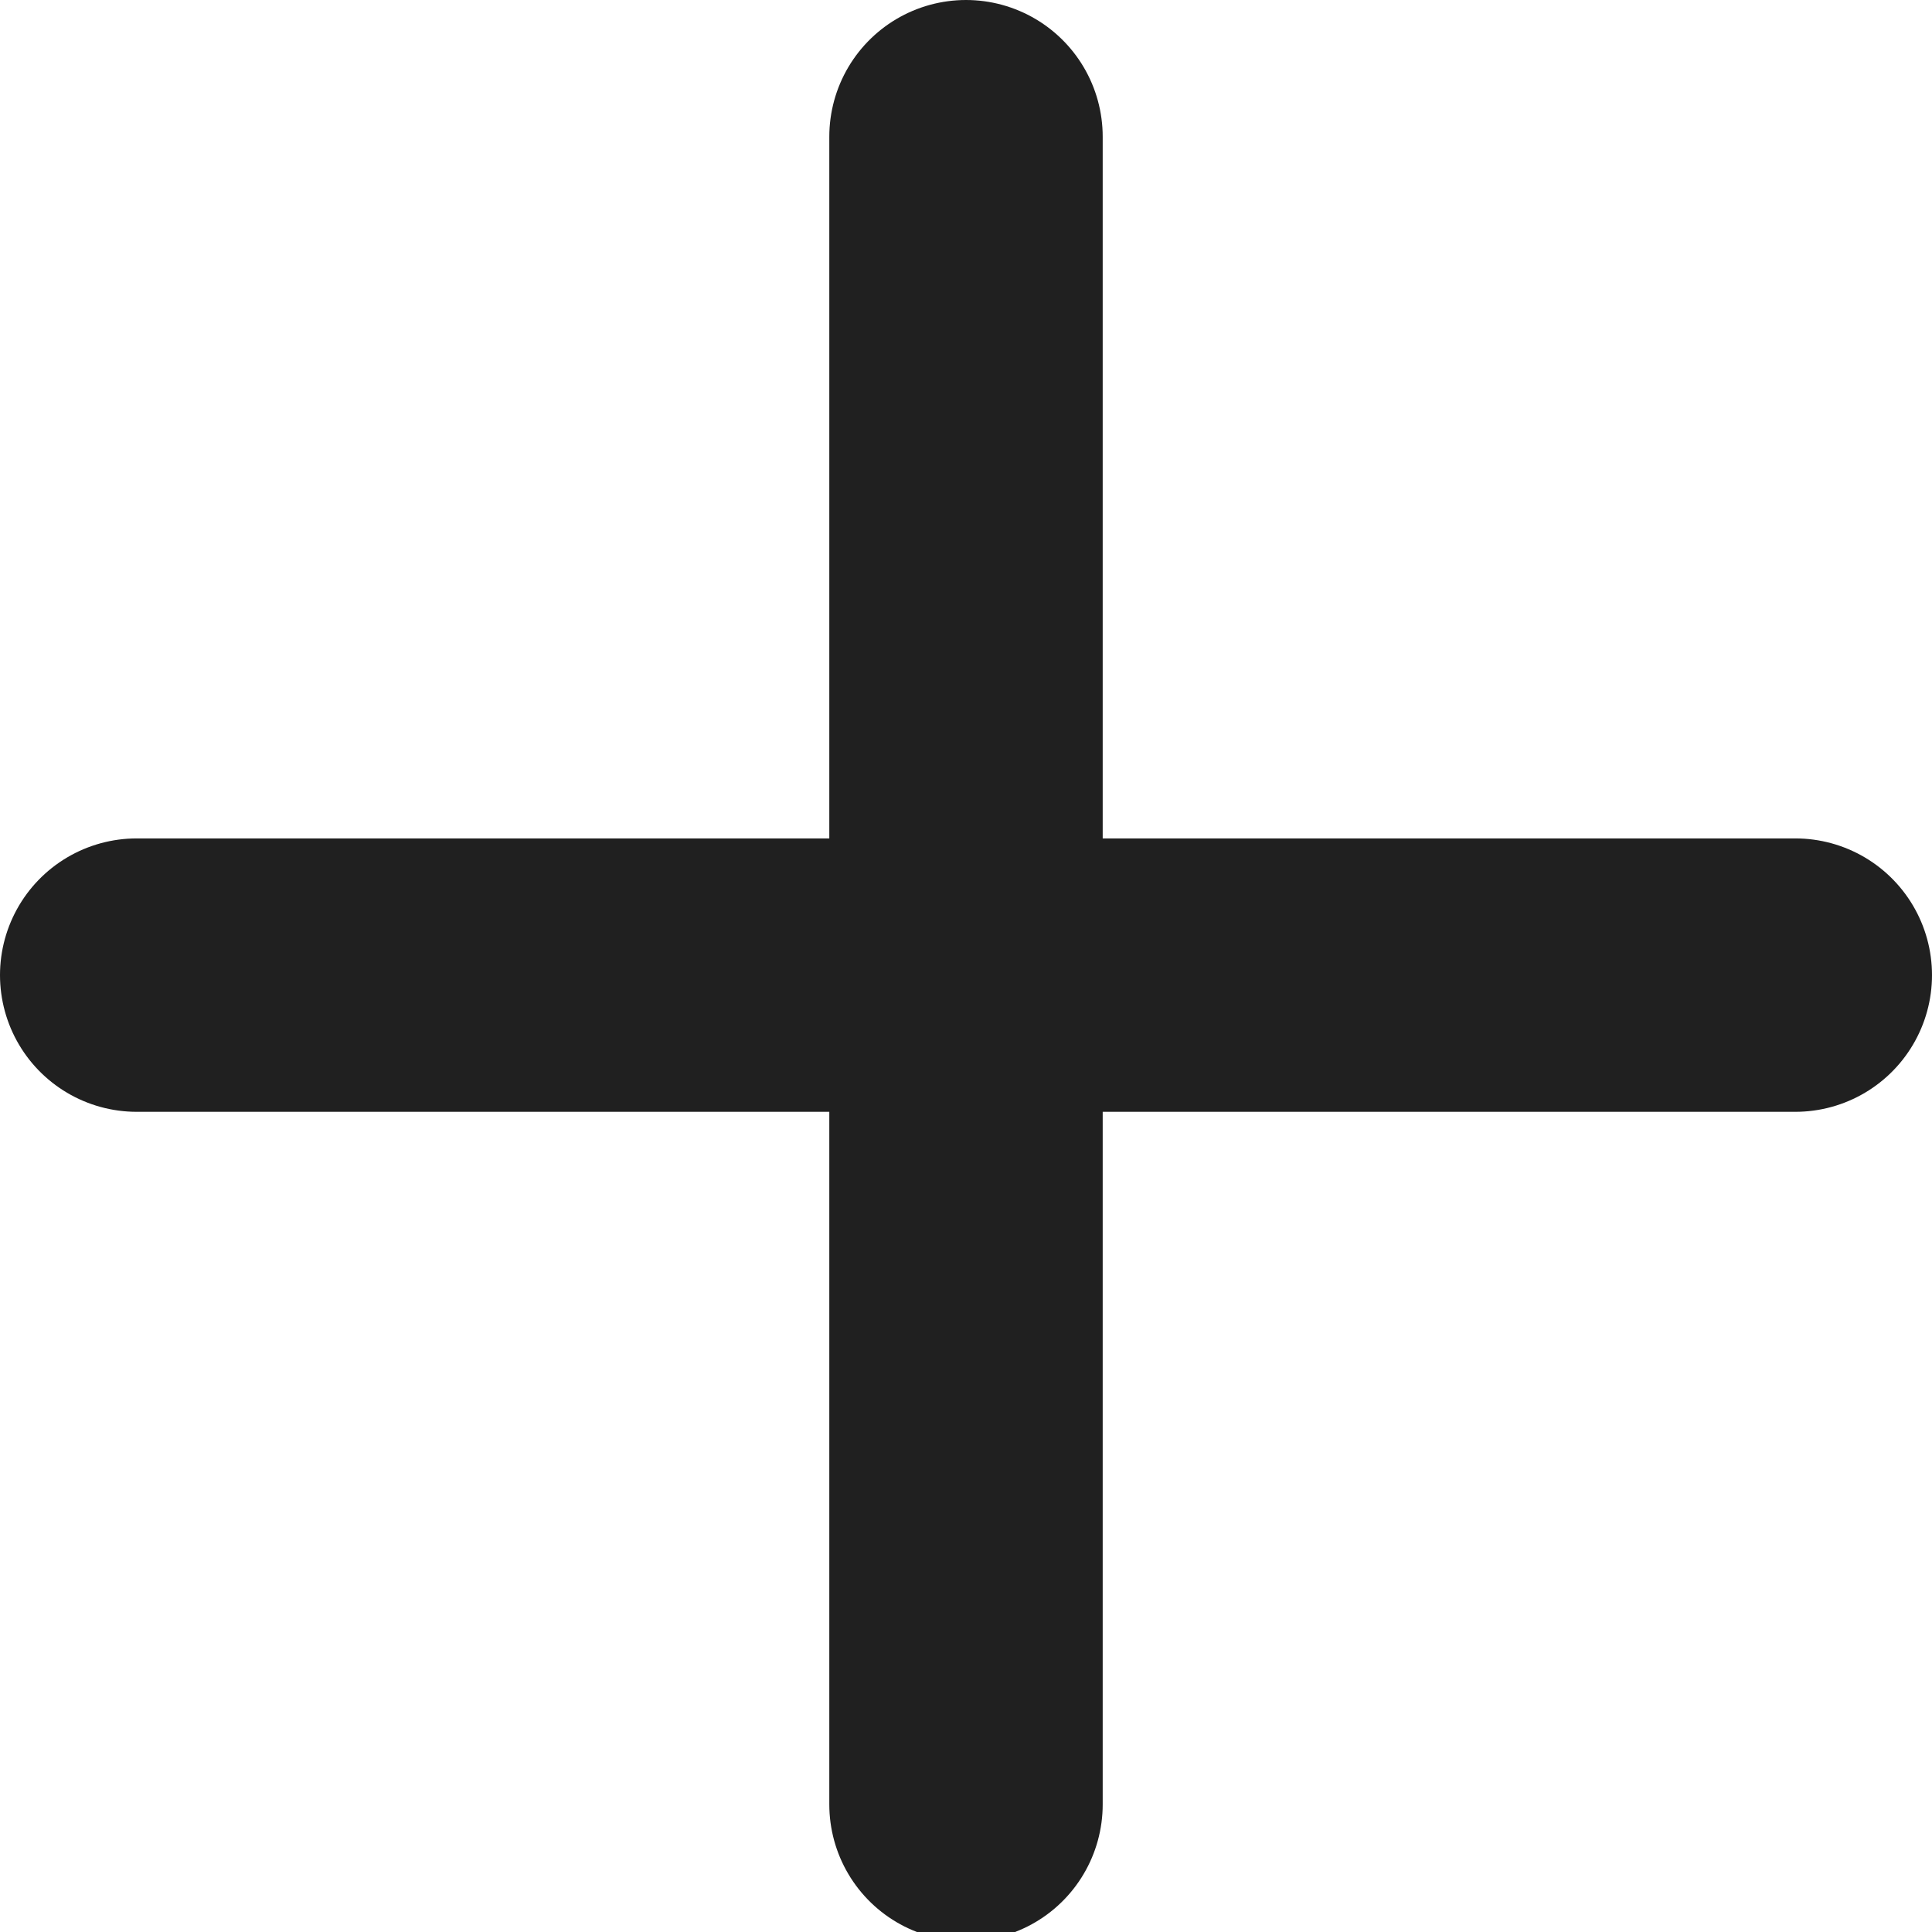 <?xml version="1.0" encoding="utf-8"?>
<!-- Generator: Adobe Illustrator 26.0.3, SVG Export Plug-In . SVG Version: 6.00 Build 0)  -->
<svg version="1.1" id="eec90e85-c128-41ca-8310-98530b64e655"
	 xmlns="http://www.w3.org/2000/svg" xmlns:xlink="http://www.w3.org/1999/xlink" x="0px" y="0px" viewBox="0 0 21.2 21.2"
	 style="enable-background:new 0 0 21.2 21.2;" xml:space="preserve">
<style type="text/css">
	.st0{fill:none;stroke:#202020;stroke-width:3;stroke-linecap:round;}
</style>
<g id="f00c29d9-b8c2-453d-88ab-252ffaf8c1aa">
	<path id="fee9e9f0-c83b-4c71-b8e0-313f65f767be" class="st0" d="M10.6,1.5v18.3 M1.5,10.7h18.2"/>
</g>
</svg>
